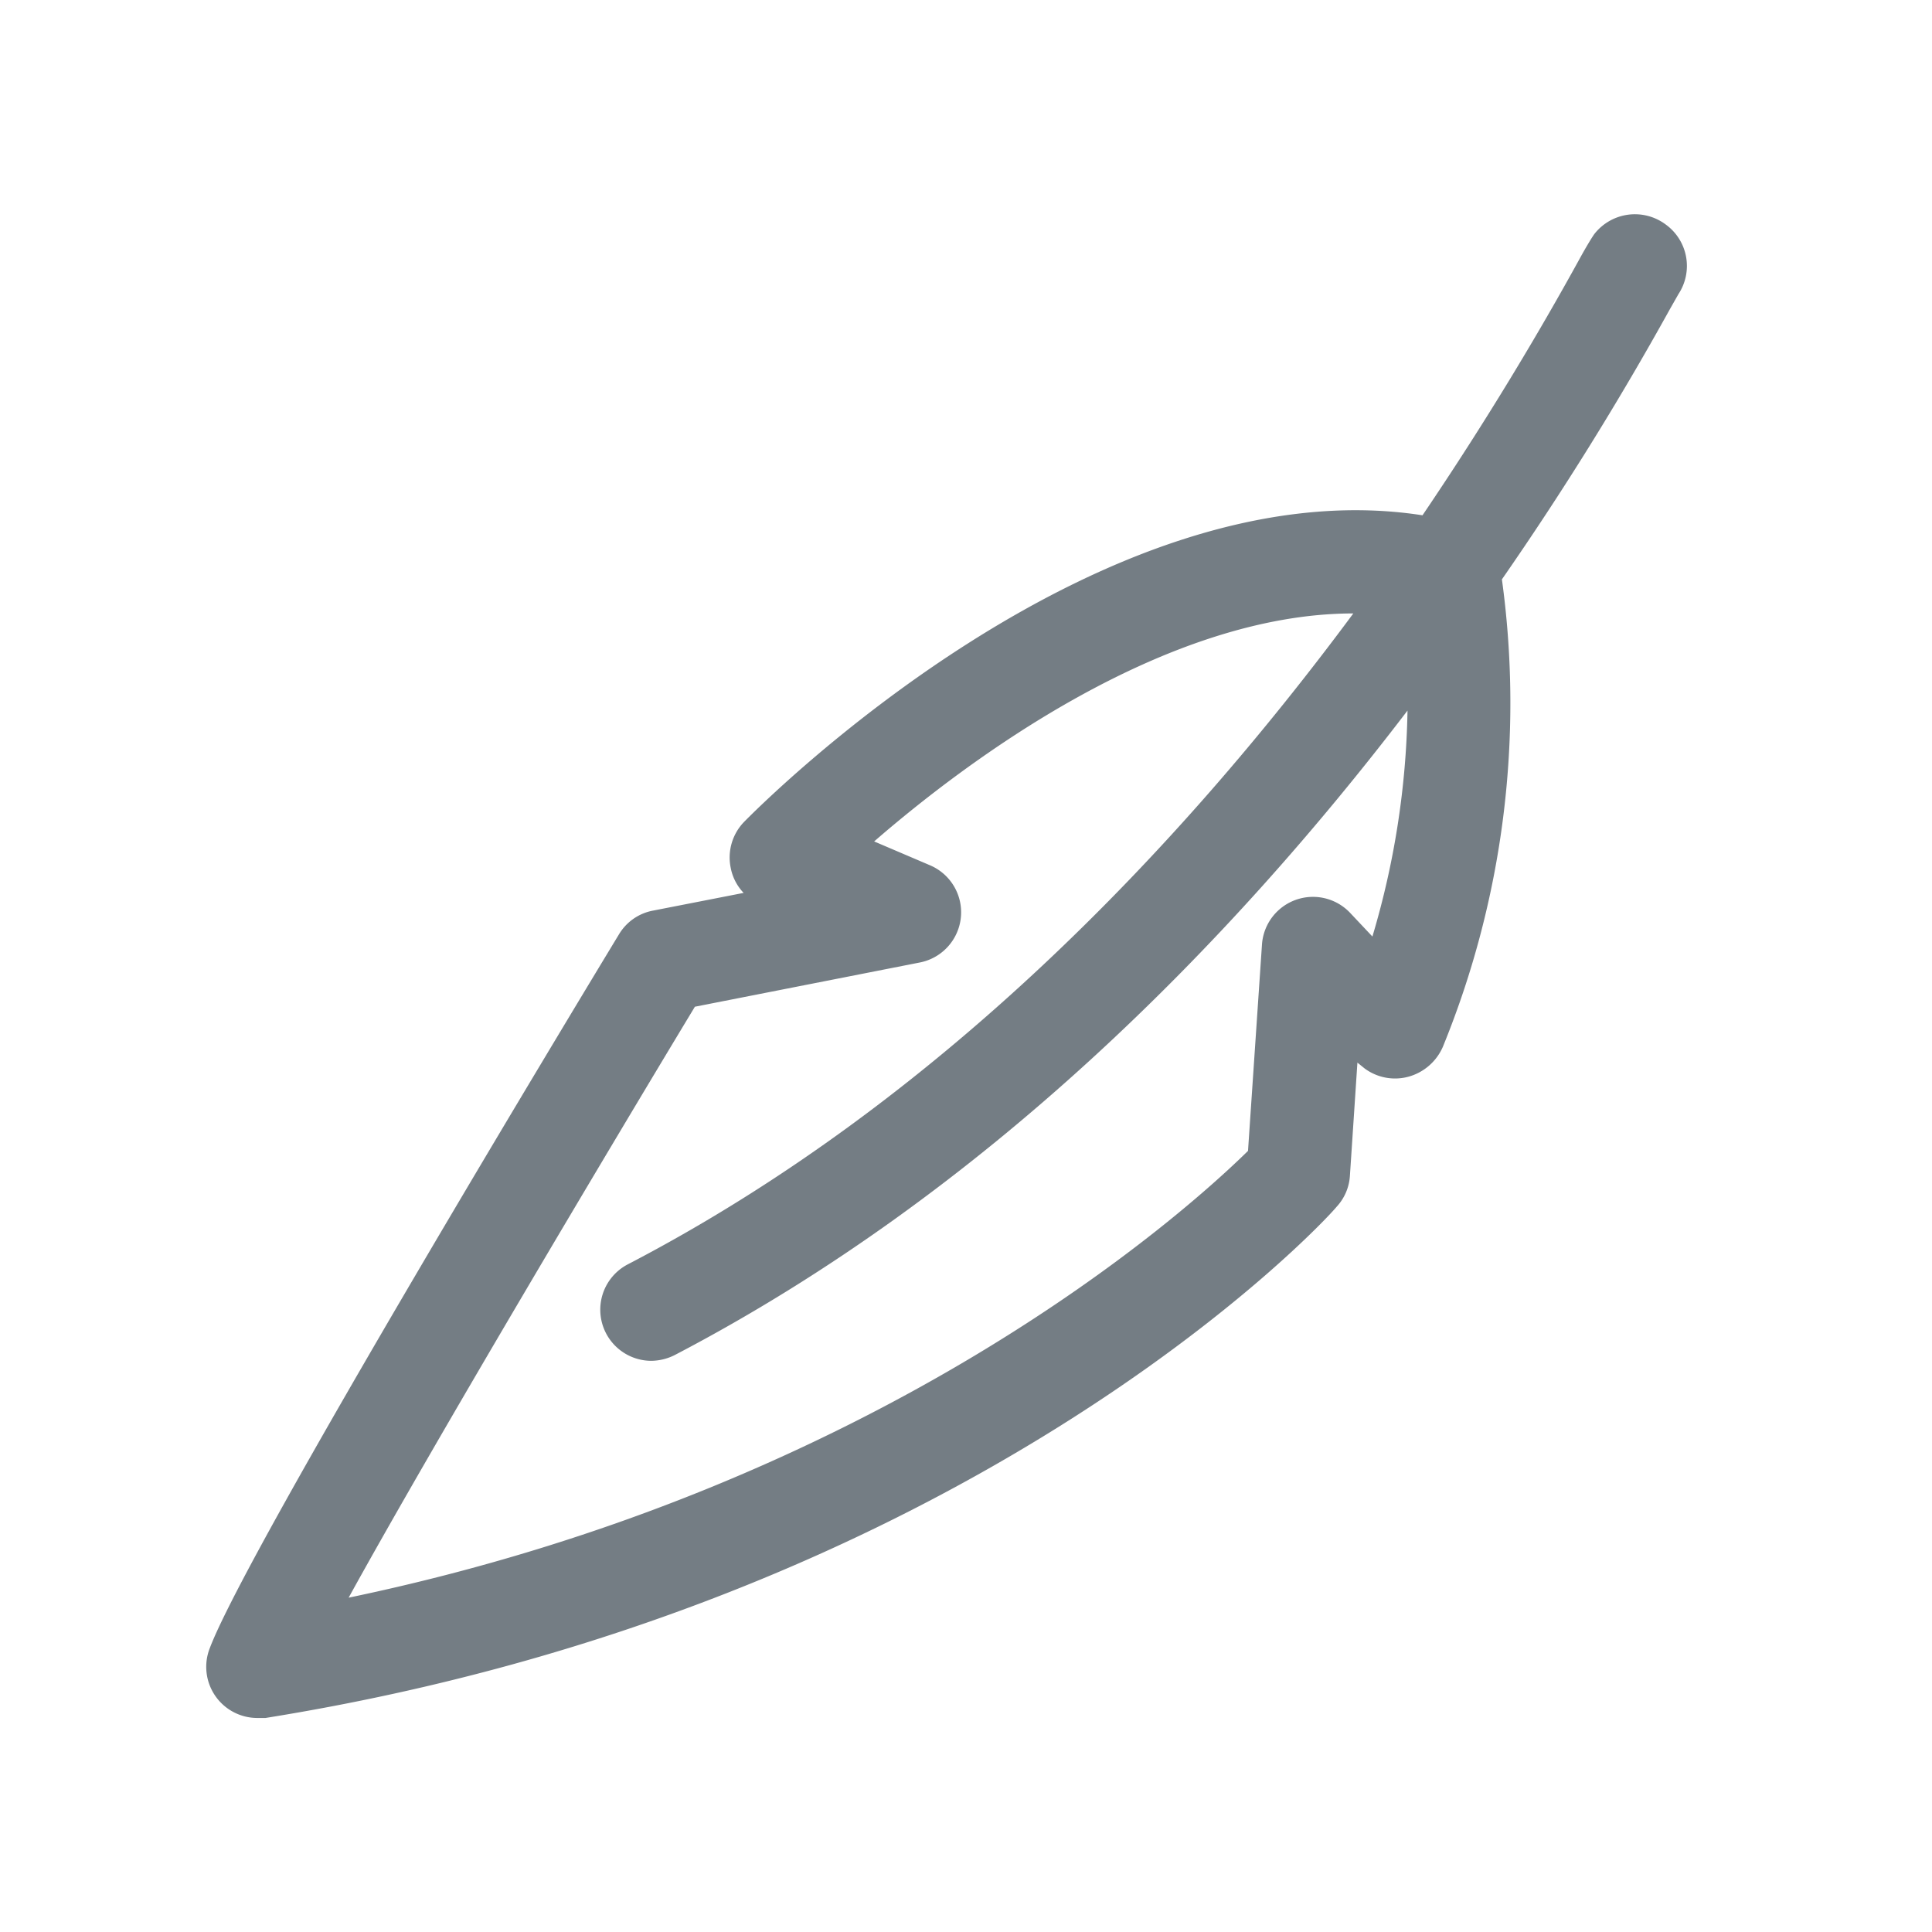 <svg id="Grey" xmlns="http://www.w3.org/2000/svg" viewBox="0 0 56.69 56.69">
  <defs>
    <style>
      .cls-1 {
        fill: #747d84;
      }
    </style>
  </defs>
  <path class="cls-1" d="M48.88,6.59a1.51,1.51,0,0,0-2.1.28c-.05.07-.21.32-.45.76-1.16,2.11-2.7,4.7-4.59,7.49-9.53-1.48-19.47,8.55-19.91,9a1.5,1.5,0,0,0-.39,1.34,1.46,1.46,0,0,0,.38.74l-2.66.52a1.48,1.48,0,0,0-1,.7c-1.11,1.83-10.89,18-12,20.93a1.5,1.5,0,0,0,1.39,2.06l.24,0c20.57-3.3,31-14.47,31.43-15a1.47,1.47,0,0,0,.39-.91l.22-3.32.21.17a1.5,1.5,0,0,0,1.3.24,1.55,1.55,0,0,0,1-.88A26.67,26.67,0,0,0,44.07,17,92.27,92.27,0,0,0,49,9.07l.25-.44A1.5,1.5,0,0,0,48.88,6.59ZM40.27,27.48l-.65-.69a1.5,1.5,0,0,0-2.59.92l-.41,6.06c-1.83,1.8-10.76,9.85-26.39,13.11,2.49-4.52,7.63-13.15,10.16-17.34L27,28.24a1.5,1.5,0,0,0,.29-2.85l-1.64-.7C28.39,22.31,34.17,18,39.71,18,34.65,24.83,27.55,32.35,18.42,37.1a1.5,1.5,0,0,0,.69,2.83,1.56,1.56,0,0,0,.69-.17C28.92,35,36.08,27.69,41.3,20.85A24.53,24.53,0,0,1,40.27,27.48Z"/>
</svg>
